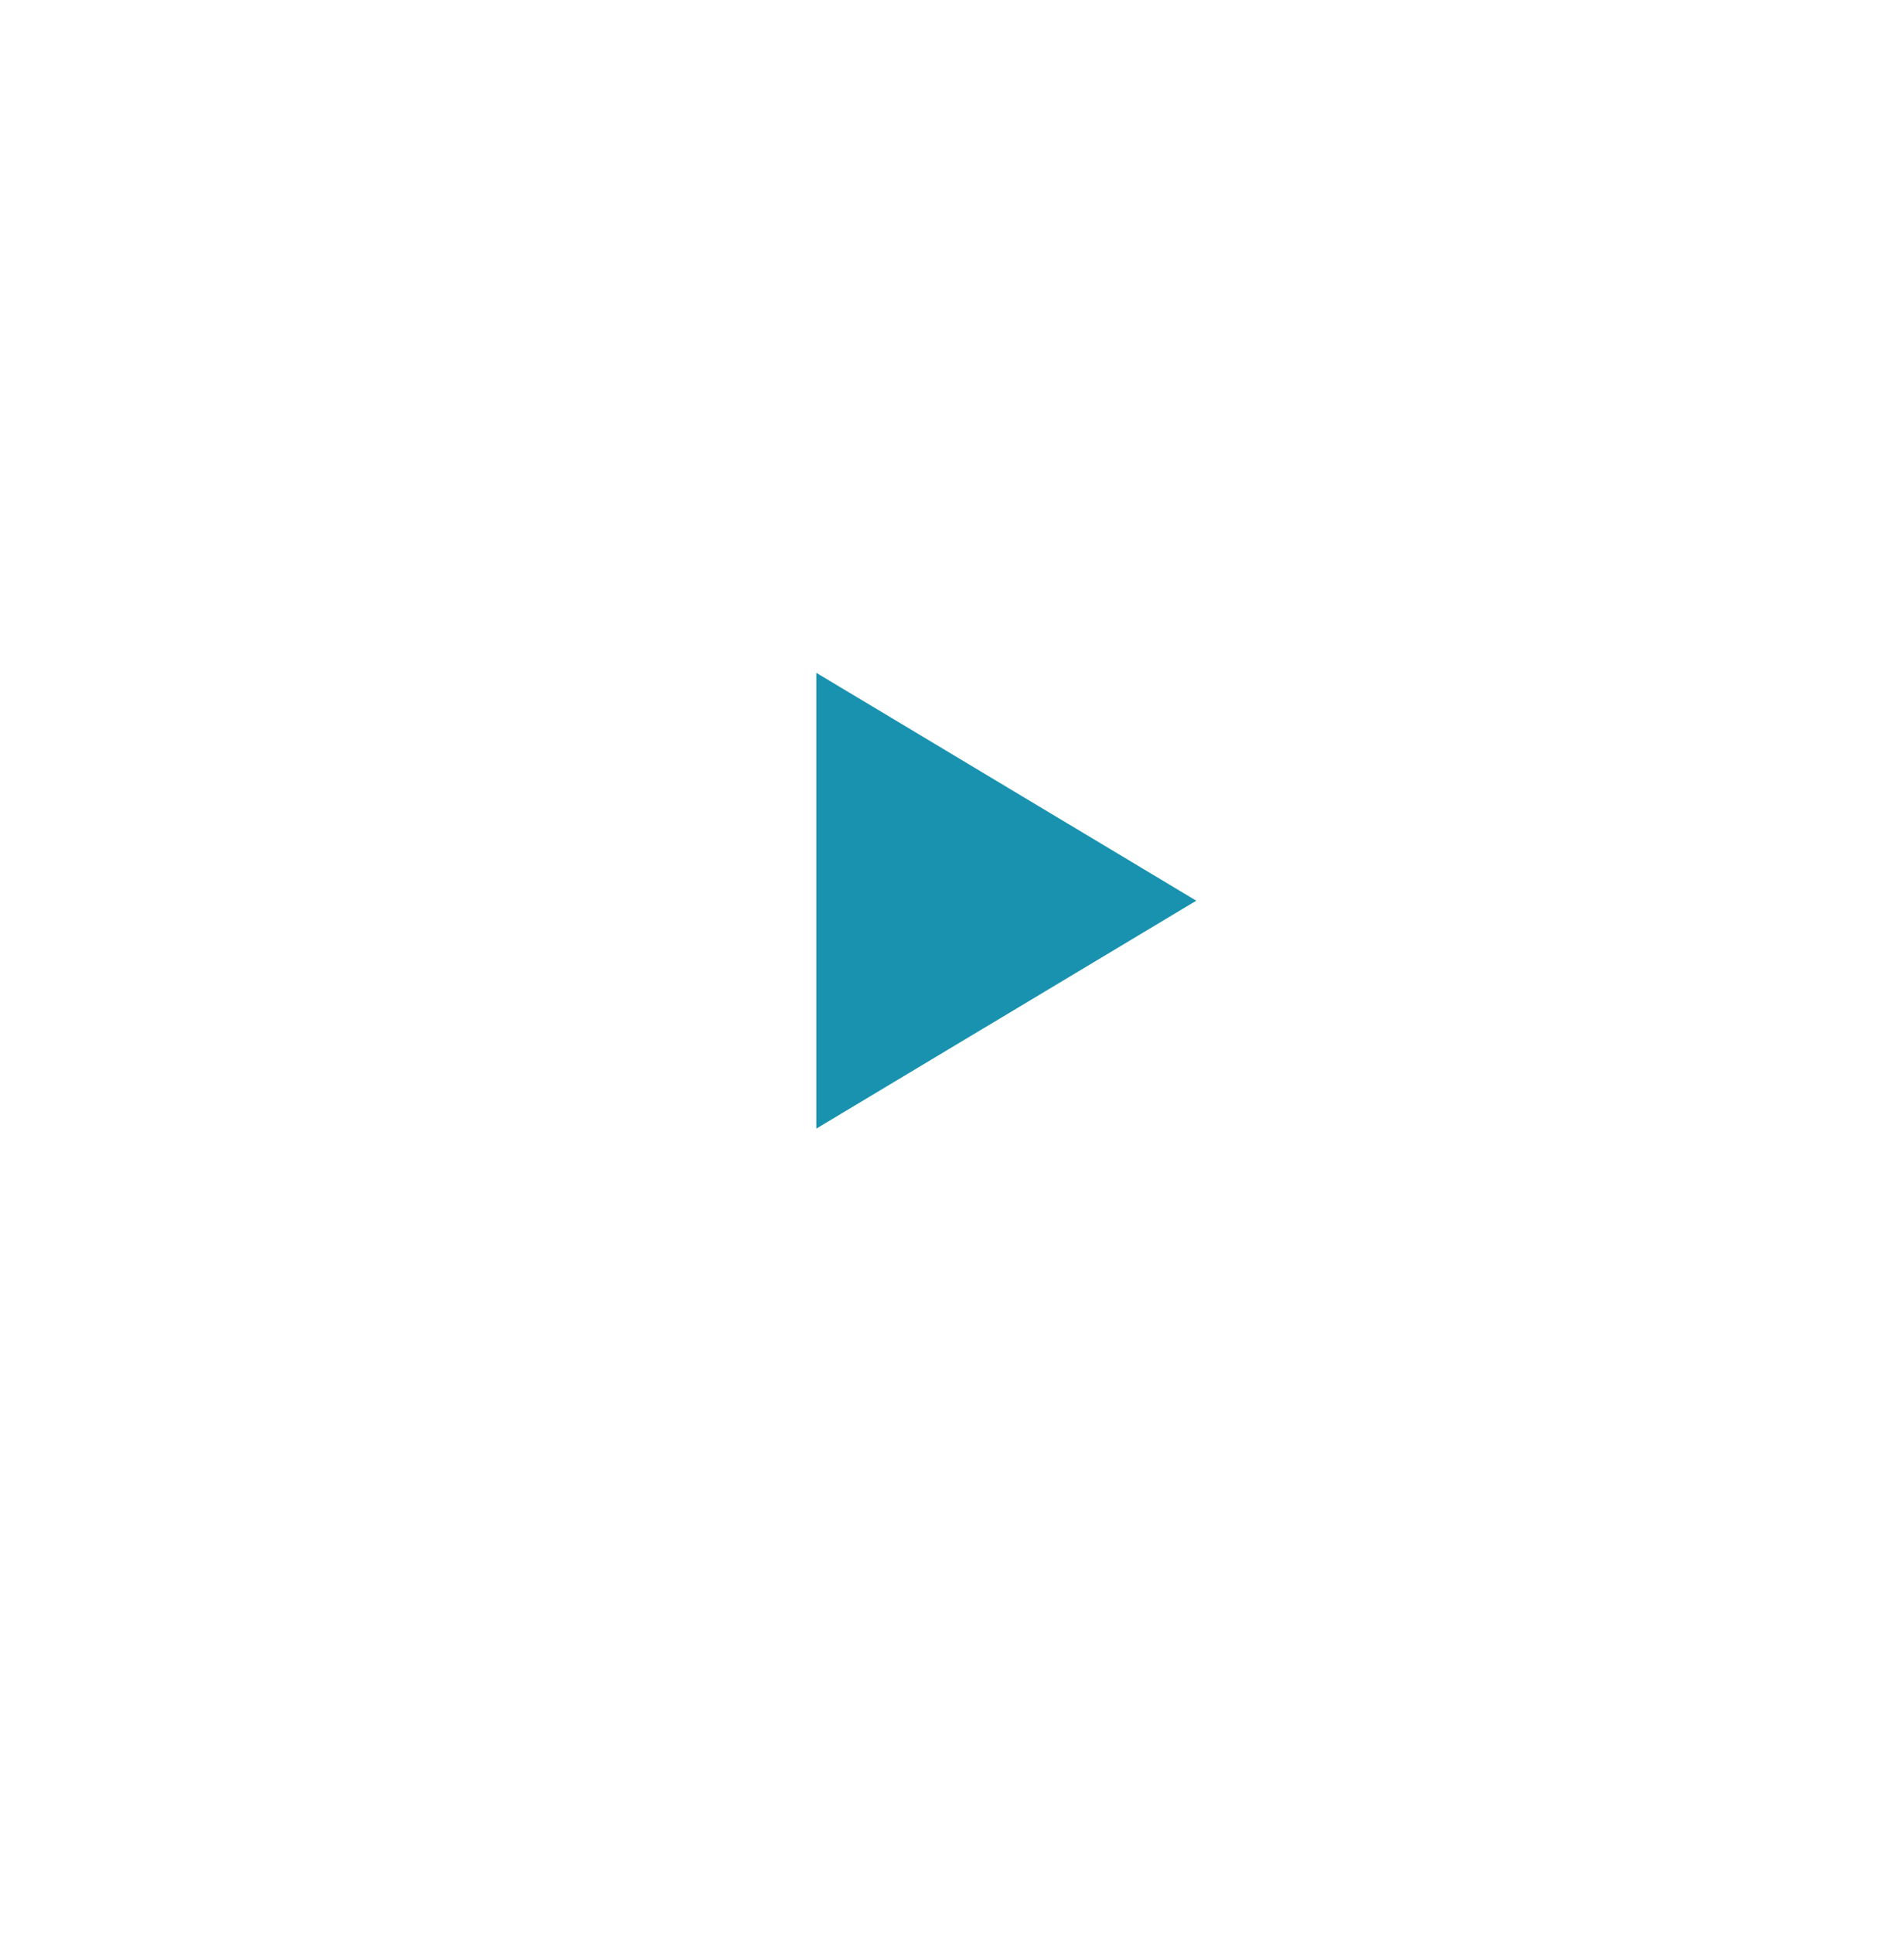 <svg xmlns="http://www.w3.org/2000/svg" xmlns:xlink="http://www.w3.org/1999/xlink" width="66" height="67" viewBox="0 0 66 67">
  <defs>
    <filter id="Ellipse_1" x="0" y="0" width="66" height="67" filterUnits="userSpaceOnUse">
      <feOffset dy="3" input="SourceAlpha"/>
      <feGaussianBlur stdDeviation="3" result="blur"/>
      <feFlood flood-opacity="0.161"/>
      <feComposite operator="in" in2="blur"/>
      <feComposite in="SourceGraphic"/>
    </filter>
  </defs>
  <g id="play_button_01" data-name="play button 01" transform="translate(8.724 6.166)">
    <g transform="matrix(1, 0, 0, 1, -8.72, -6.17)" filter="url(#Ellipse_1)">
      <ellipse id="Ellipse_1-2" data-name="Ellipse 1" cx="24" cy="24.5" rx="24" ry="24.5" transform="translate(9 6)" fill="#fff"/>
    </g>
    <path id="Tracé_1" data-name="Tracé 1" d="M7.9,13.172h7.9L7.9,0,0,13.172Z" transform="translate(32.744 17.155) rotate(90)" fill="#1992b0"/>
  </g>
</svg>
